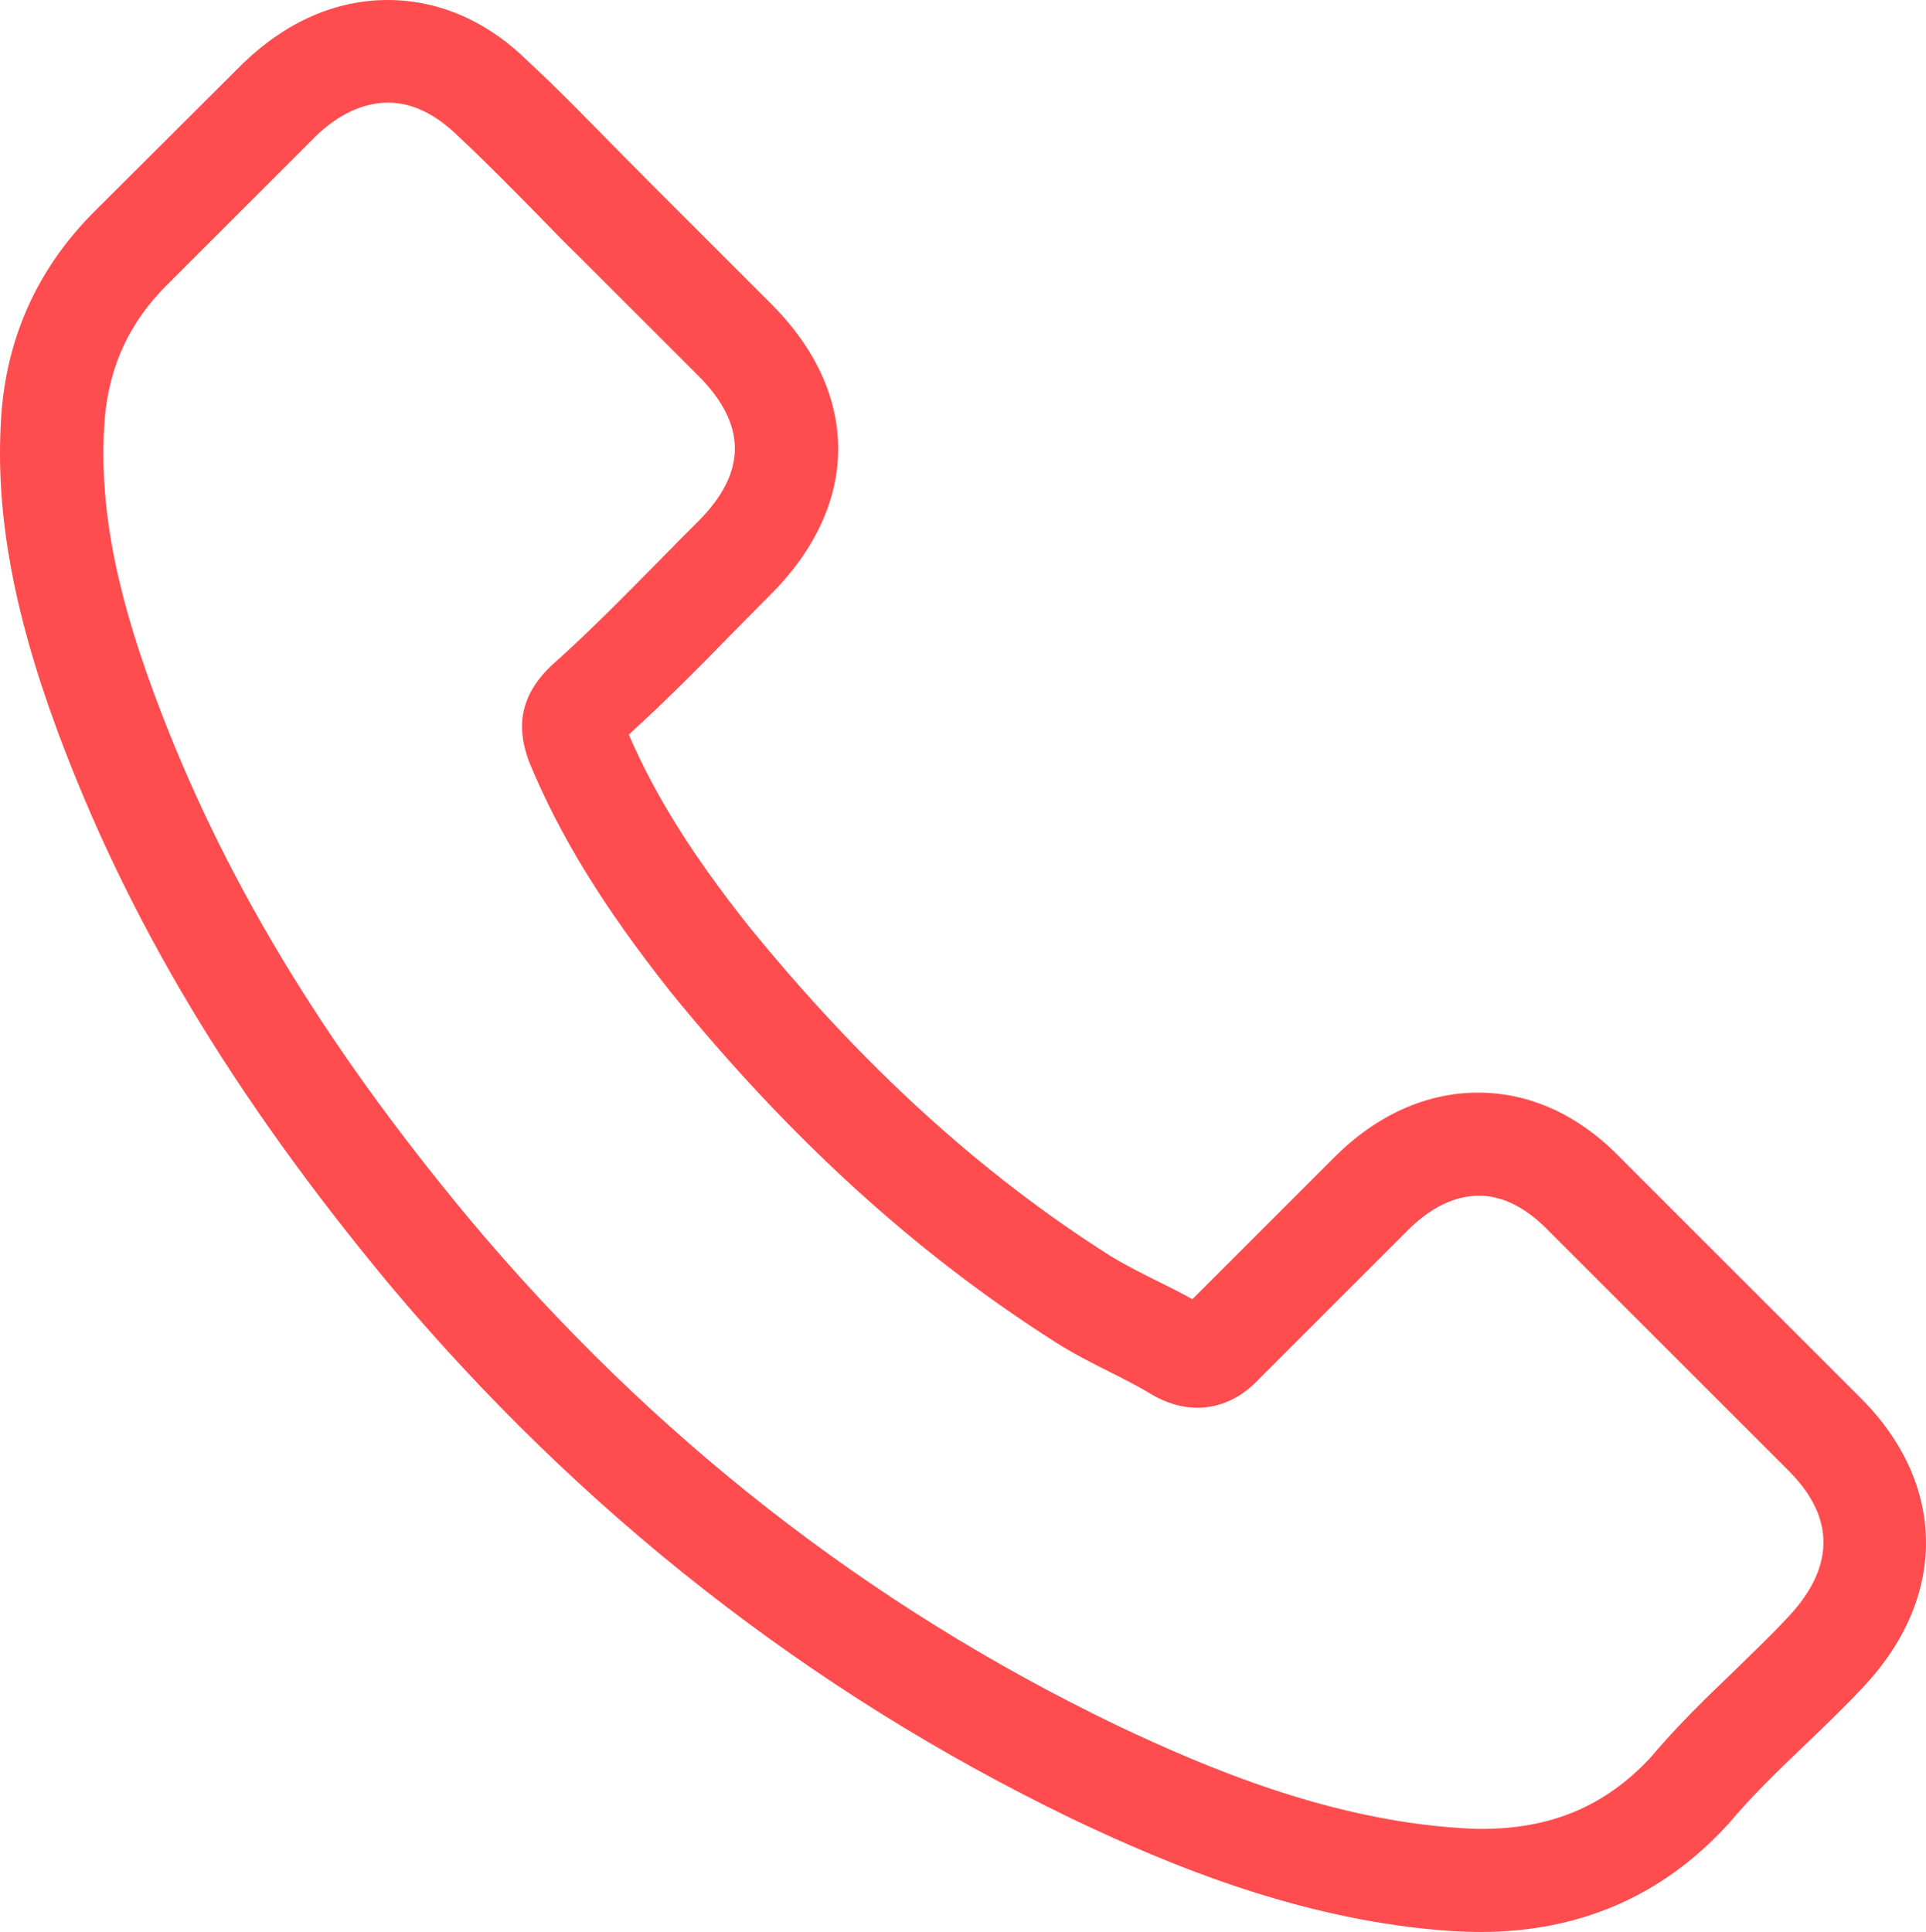 <?xml version="1.0" encoding="UTF-8"?> <svg xmlns="http://www.w3.org/2000/svg" width="313" height="314" viewBox="0 0 313 314" fill="none"> <path d="M236.112 313.862C237.616 313.932 239.053 314 240.557 314C256.631 314 270.038 308.188 280.57 296.768C280.639 296.7 280.776 296.563 280.844 296.495C284.606 291.981 288.847 287.878 293.361 283.571C296.439 280.63 299.585 277.622 302.527 274.476C316.548 259.843 316.48 241.312 302.389 227.225L263.402 188.249C256.699 181.275 248.697 177.582 240.216 177.582C231.802 177.582 223.732 181.207 216.824 188.113L193.773 211.156C191.722 209.994 189.602 208.969 187.55 207.943C184.95 206.643 182.556 205.412 180.436 204.114C159.301 190.711 140.15 173.206 121.819 150.709C112.585 139.084 106.498 129.375 102.189 119.391C108.208 113.921 113.816 108.245 119.22 102.706C121.203 100.723 123.187 98.672 125.239 96.621C139.876 81.987 139.876 63.867 125.239 49.302L105.882 29.95C103.625 27.694 101.436 25.437 99.248 23.249C94.938 18.873 90.493 14.291 86.047 10.188C79.344 3.487 71.409 0 62.996 0C54.652 0 46.581 3.487 39.604 10.188L15.323 34.395C6.431 43.284 1.37 54.088 0.276 66.602C-0.956 82.192 1.917 98.74 9.304 118.707C20.727 149.547 37.895 178.198 63.339 208.832C94.323 245.757 131.531 274.954 174.075 295.538C190.286 303.264 211.967 312.291 236.112 313.862ZM76.266 198.096C52.053 168.967 35.843 141.888 25.104 112.895C18.47 95.048 16.007 81.167 17.033 67.969C17.785 59.422 21.069 52.31 27.224 46.225L51.369 22.087C55.062 18.531 59.098 16.685 63.065 16.685C66.964 16.685 70.794 18.531 74.487 22.155C78.796 26.189 82.969 30.429 87.346 34.874C89.535 37.13 91.792 39.455 94.118 41.712L113.474 61.063C121.408 68.995 121.408 76.79 113.474 84.723C111.422 86.774 109.37 88.825 107.387 90.877C101.368 96.962 95.759 102.706 89.535 108.245C89.398 108.382 89.33 108.45 89.193 108.587C83.653 114.126 84.474 119.459 85.841 123.425C85.91 123.631 85.978 123.767 86.047 123.972C91.04 136.007 98.085 147.426 108.892 161.103C128.385 185.104 148.904 203.772 171.612 218.2C174.417 219.977 177.358 221.483 180.23 222.918C182.83 224.218 185.224 225.448 187.344 226.747C187.618 226.883 187.823 227.021 188.096 227.157C190.286 228.251 192.406 228.799 194.594 228.799C199.997 228.799 203.417 225.38 204.511 224.218L228.794 199.942C232.486 196.25 236.454 194.335 240.353 194.335C245.141 194.335 249.039 197.344 251.569 199.942L290.693 239.055C300.269 248.629 295.891 257.244 290.487 262.92C287.752 265.861 284.879 268.596 281.87 271.535C277.288 275.912 272.568 280.494 268.258 285.623C260.872 293.554 252.117 297.247 240.695 297.247C239.6 297.247 238.437 297.179 237.343 297.11C216.071 295.742 196.373 287.468 181.53 280.425C141.038 260.937 105.677 233.243 76.266 198.096Z" fill="#FF4D4F"></path> </svg> 